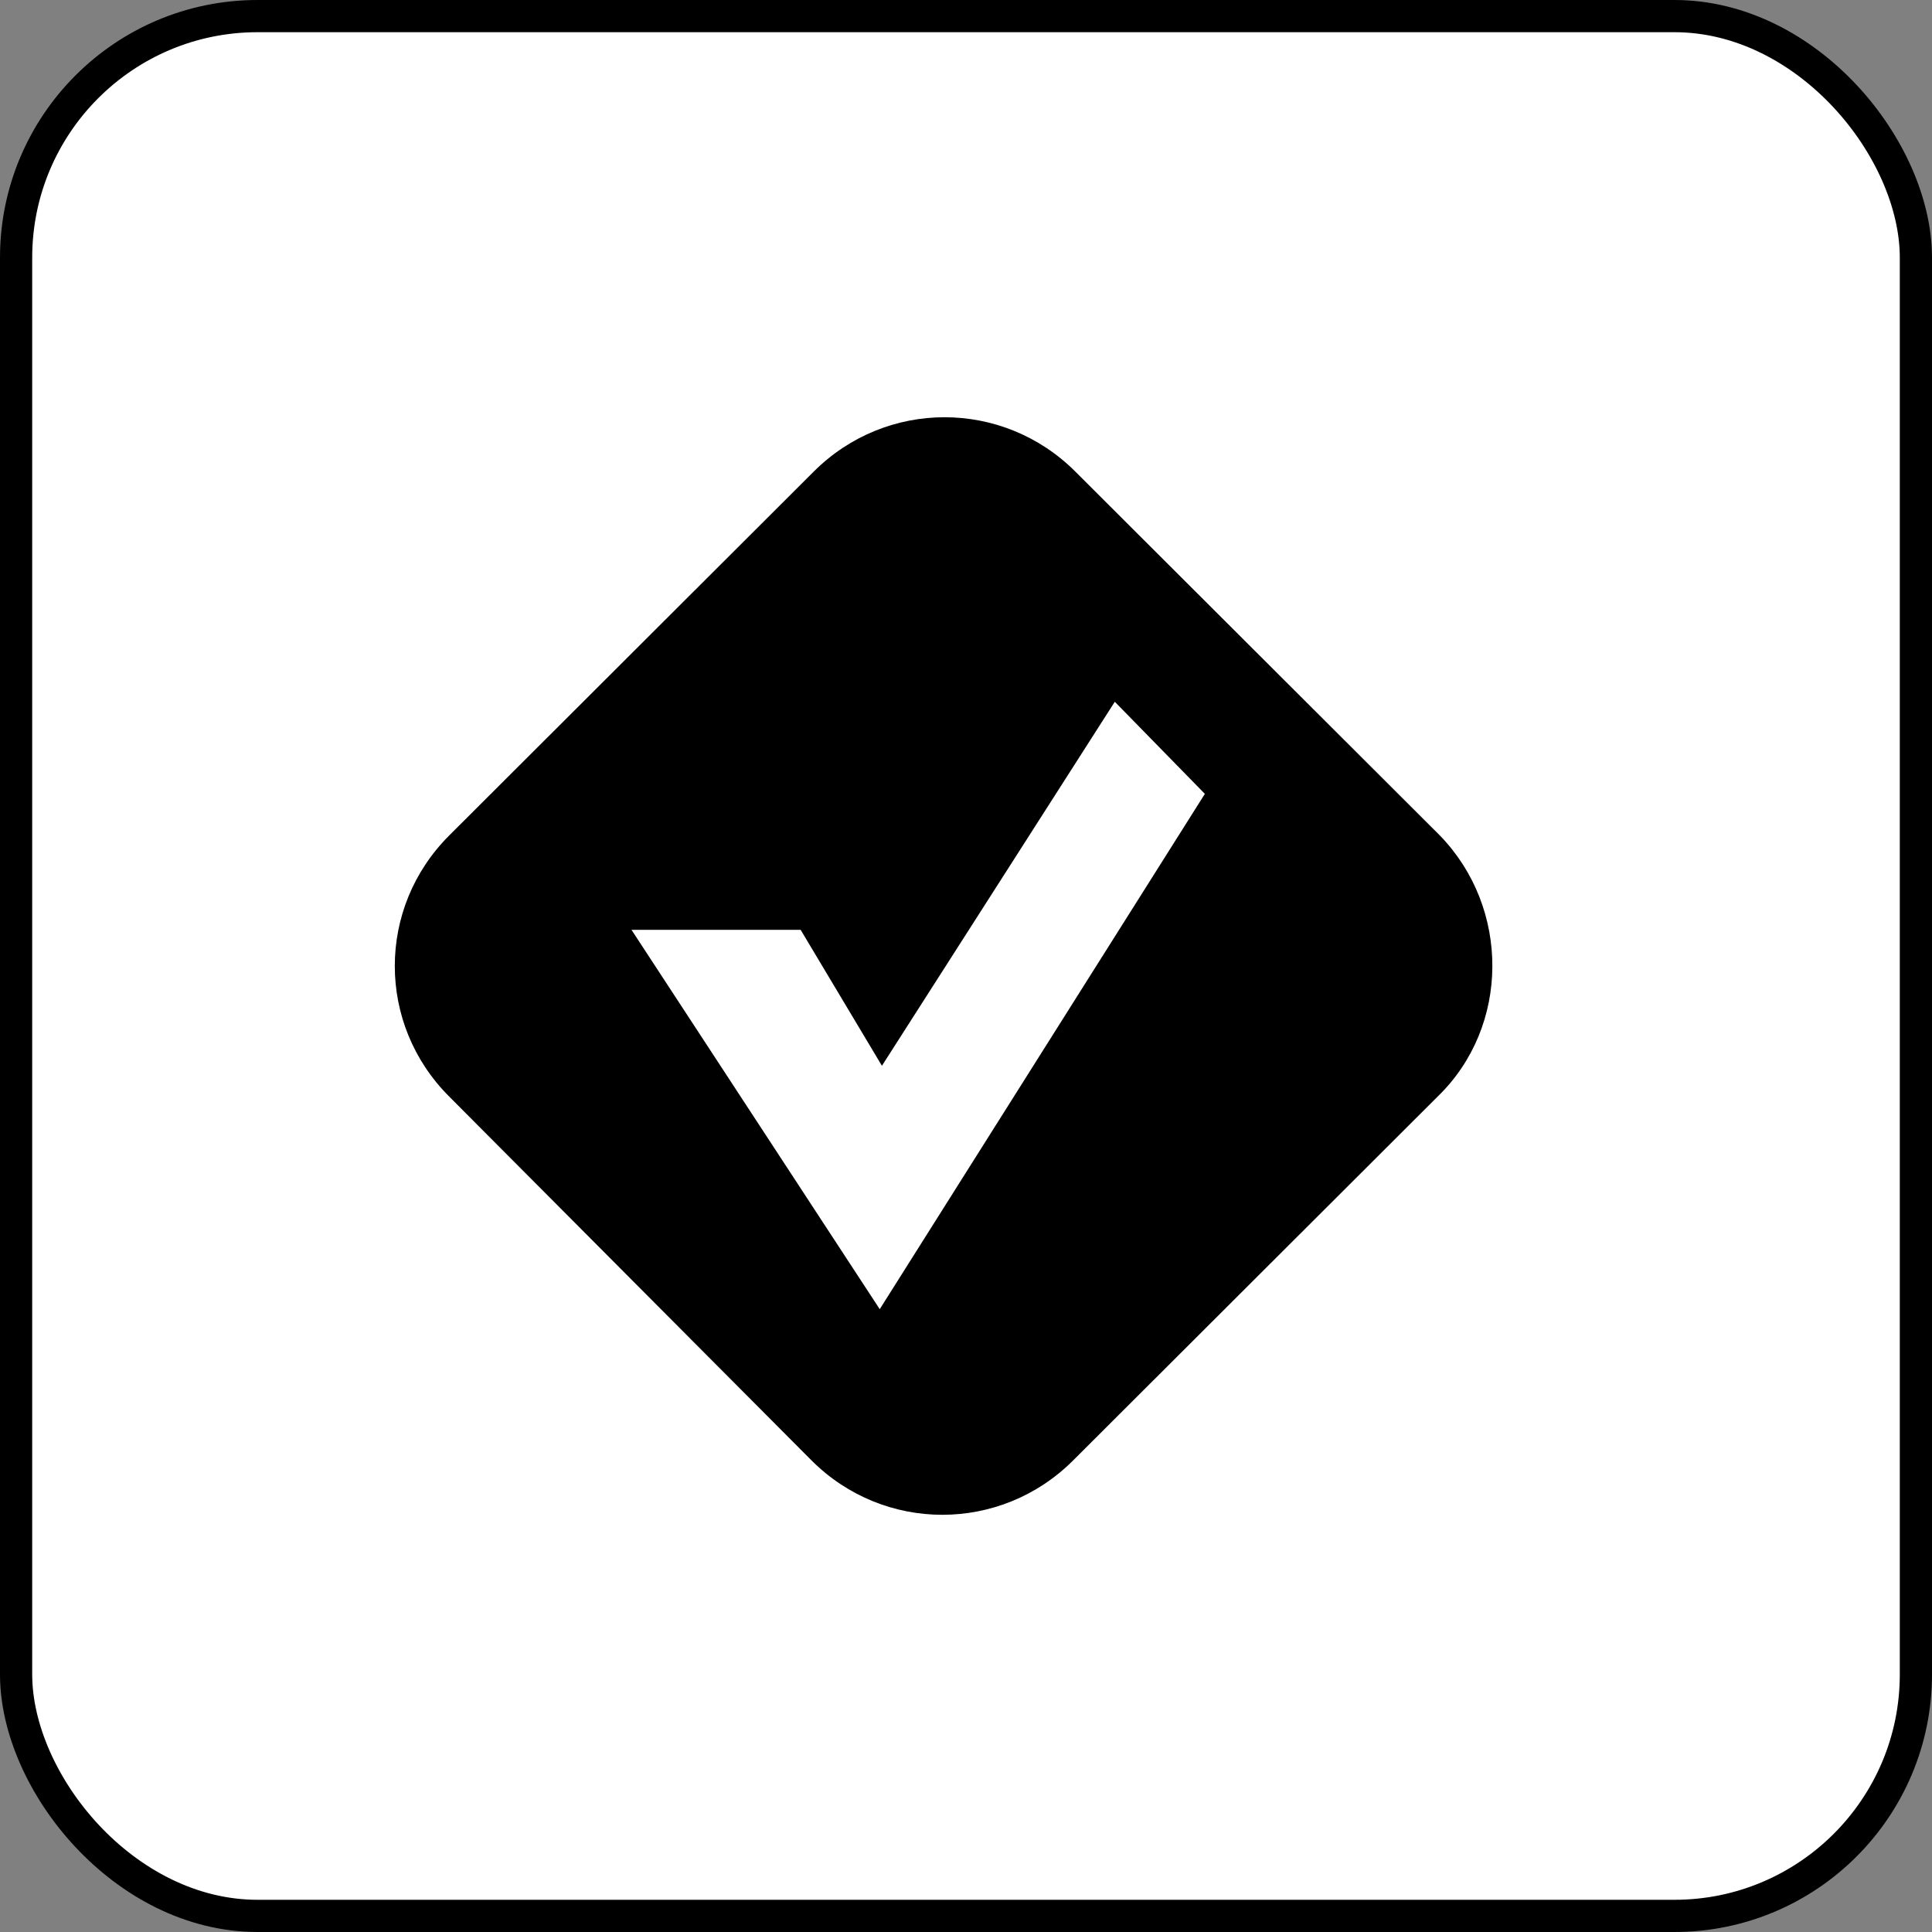 <svg width="60" height="60" viewBox="0 0 60 60" fill="none" xmlns="http://www.w3.org/2000/svg">
<rect x="0" y="0" width="60" height="60" fill="#808080" stroke="none"/>
<rect x="0.5" y="0.5" width="59" height="59" rx="7.5" fill="white" style="fill:white;fill-opacity:1;"/>
<rect x="0.5" y="0.5" width="59" height="59" rx="7.5" stroke="#D3D5D9" style="stroke:#D3D5D9;stroke:color(display-p3 0.828 0.835 0.851);stroke-opacity:1;"/>
<path d="M44.649 34.053L33.324 45.358C31.073 47.605 27.457 47.605 25.206 45.358L13.949 34.053C11.698 31.805 11.698 28.196 13.949 25.948L25.274 14.643C27.526 12.396 31.141 12.396 33.393 14.643L44.718 25.948C46.901 28.196 46.901 31.873 44.649 34.053Z" fill="#1D8D22" style="fill:#1D8D22;fill:color(display-p3 0.114 0.553 0.133);fill-opacity:1;"/>
<path d="M19.612 28.877H24.865L27.389 33.099L34.621 21.794L37.418 24.654L27.321 40.658L19.612 28.877Z" fill="white" style="fill:white;fill-opacity:1;"/>
</svg>
